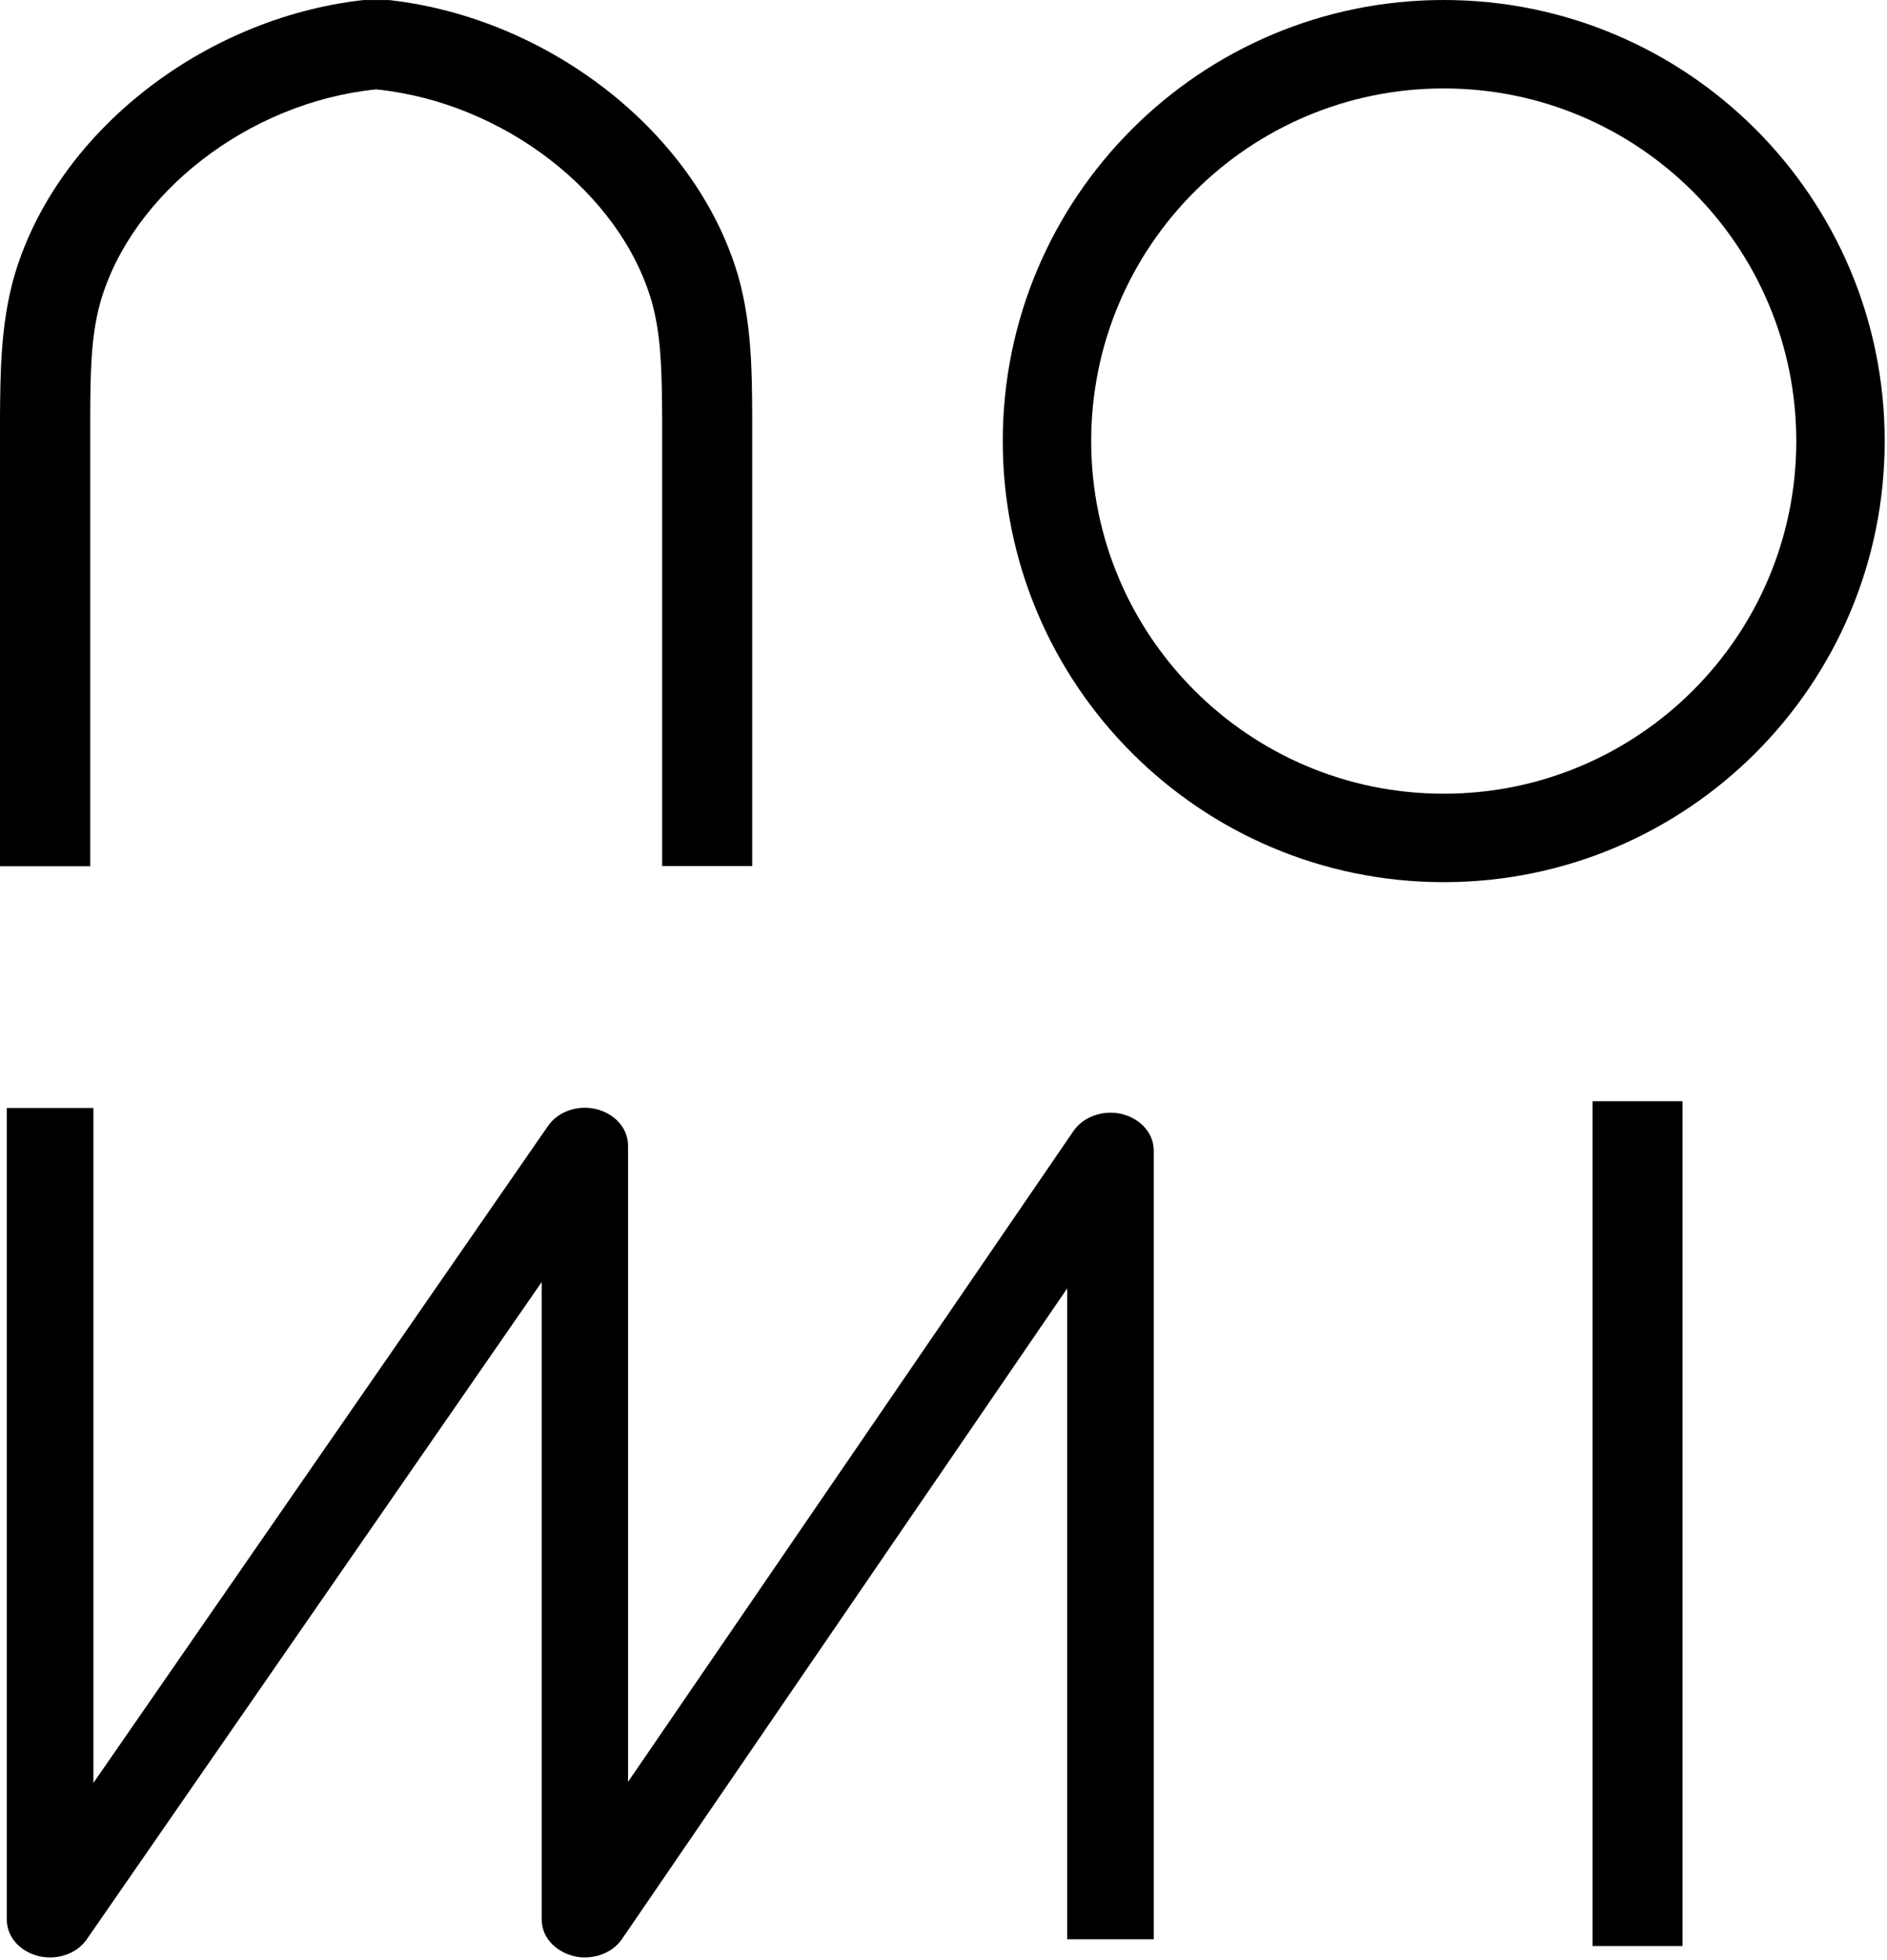 <svg width="549" height="570" viewBox="0 0 549 570" fill="none" xmlns="http://www.w3.org/2000/svg">
<path d="M113.673 0.073C159.426 5.365 202.013 38.028 214.53 79.499L214.82 80.481L214.838 80.539C218.727 94.381 218.792 108.562 218.844 121.122V251.909H192.645V121.272L192.6 116.567C192.471 105.814 192.088 96.493 189.605 87.724C180.544 56.291 146.66 29.781 109.421 25.996C72.208 29.779 38.377 56.263 29.247 87.744L28.988 88.686C26.397 98.443 26.302 108.926 26.251 121.292V251.961H0V121.142C0.103 108.615 0.17 94.423 4.061 80.636L4.066 80.612L4.073 80.59C16.207 38.55 59.051 5.407 105.224 0.073L105.674 0.021H113.222L113.673 0.073Z" fill="black"/>
<path d="M420.036 0C490.89 0 548.328 57.438 548.328 128.292C548.328 199.146 490.89 256.584 420.036 256.584C349.182 256.584 291.744 199.146 291.744 128.292C291.744 57.438 349.182 0 420.036 0ZM420.036 25.723C363.389 25.723 317.467 71.644 317.467 128.292C317.467 184.939 363.389 230.861 420.036 230.861C476.684 230.861 522.605 184.939 522.605 128.292C522.605 71.644 476.684 25.723 420.036 25.723Z" fill="black"/>
<path d="M159.477 327.436C162.504 323.138 168.083 321.486 172.933 322.48L172.934 322.479C172.966 322.485 172.999 322.492 173.032 322.499L173.031 322.5C177.752 323.46 182.727 327.275 182.728 333.345V518.26L312.313 328.965L312.335 328.932L312.358 328.899C315.405 324.575 321.011 322.953 325.815 323.891C330.461 324.798 335.676 328.561 335.676 334.757V564.048H310.478V374.749L180.96 563.988L180.943 564.012L180.928 564.035C178.407 567.644 174.133 569.329 170.195 569.329C169.807 569.329 168.565 569.361 167.191 569.006C162.615 568.01 157.596 564.275 157.596 558.197V372.896L25.248 564.066L25.234 564.087L25.221 564.106C22.193 568.405 16.613 570.056 11.764 569.062C11.757 569.06 11.749 569.059 11.742 569.058C11.717 569.052 11.691 569.048 11.665 569.043V569.041C6.945 568.08 1.969 564.267 1.969 558.197V322.265H27.168V518.589L159.449 327.476L159.463 327.455L159.477 327.436Z" fill="black"/>
<path d="M489.523 566.015H463.324V320.298H489.523V566.015Z" fill="black"/>
</svg>
